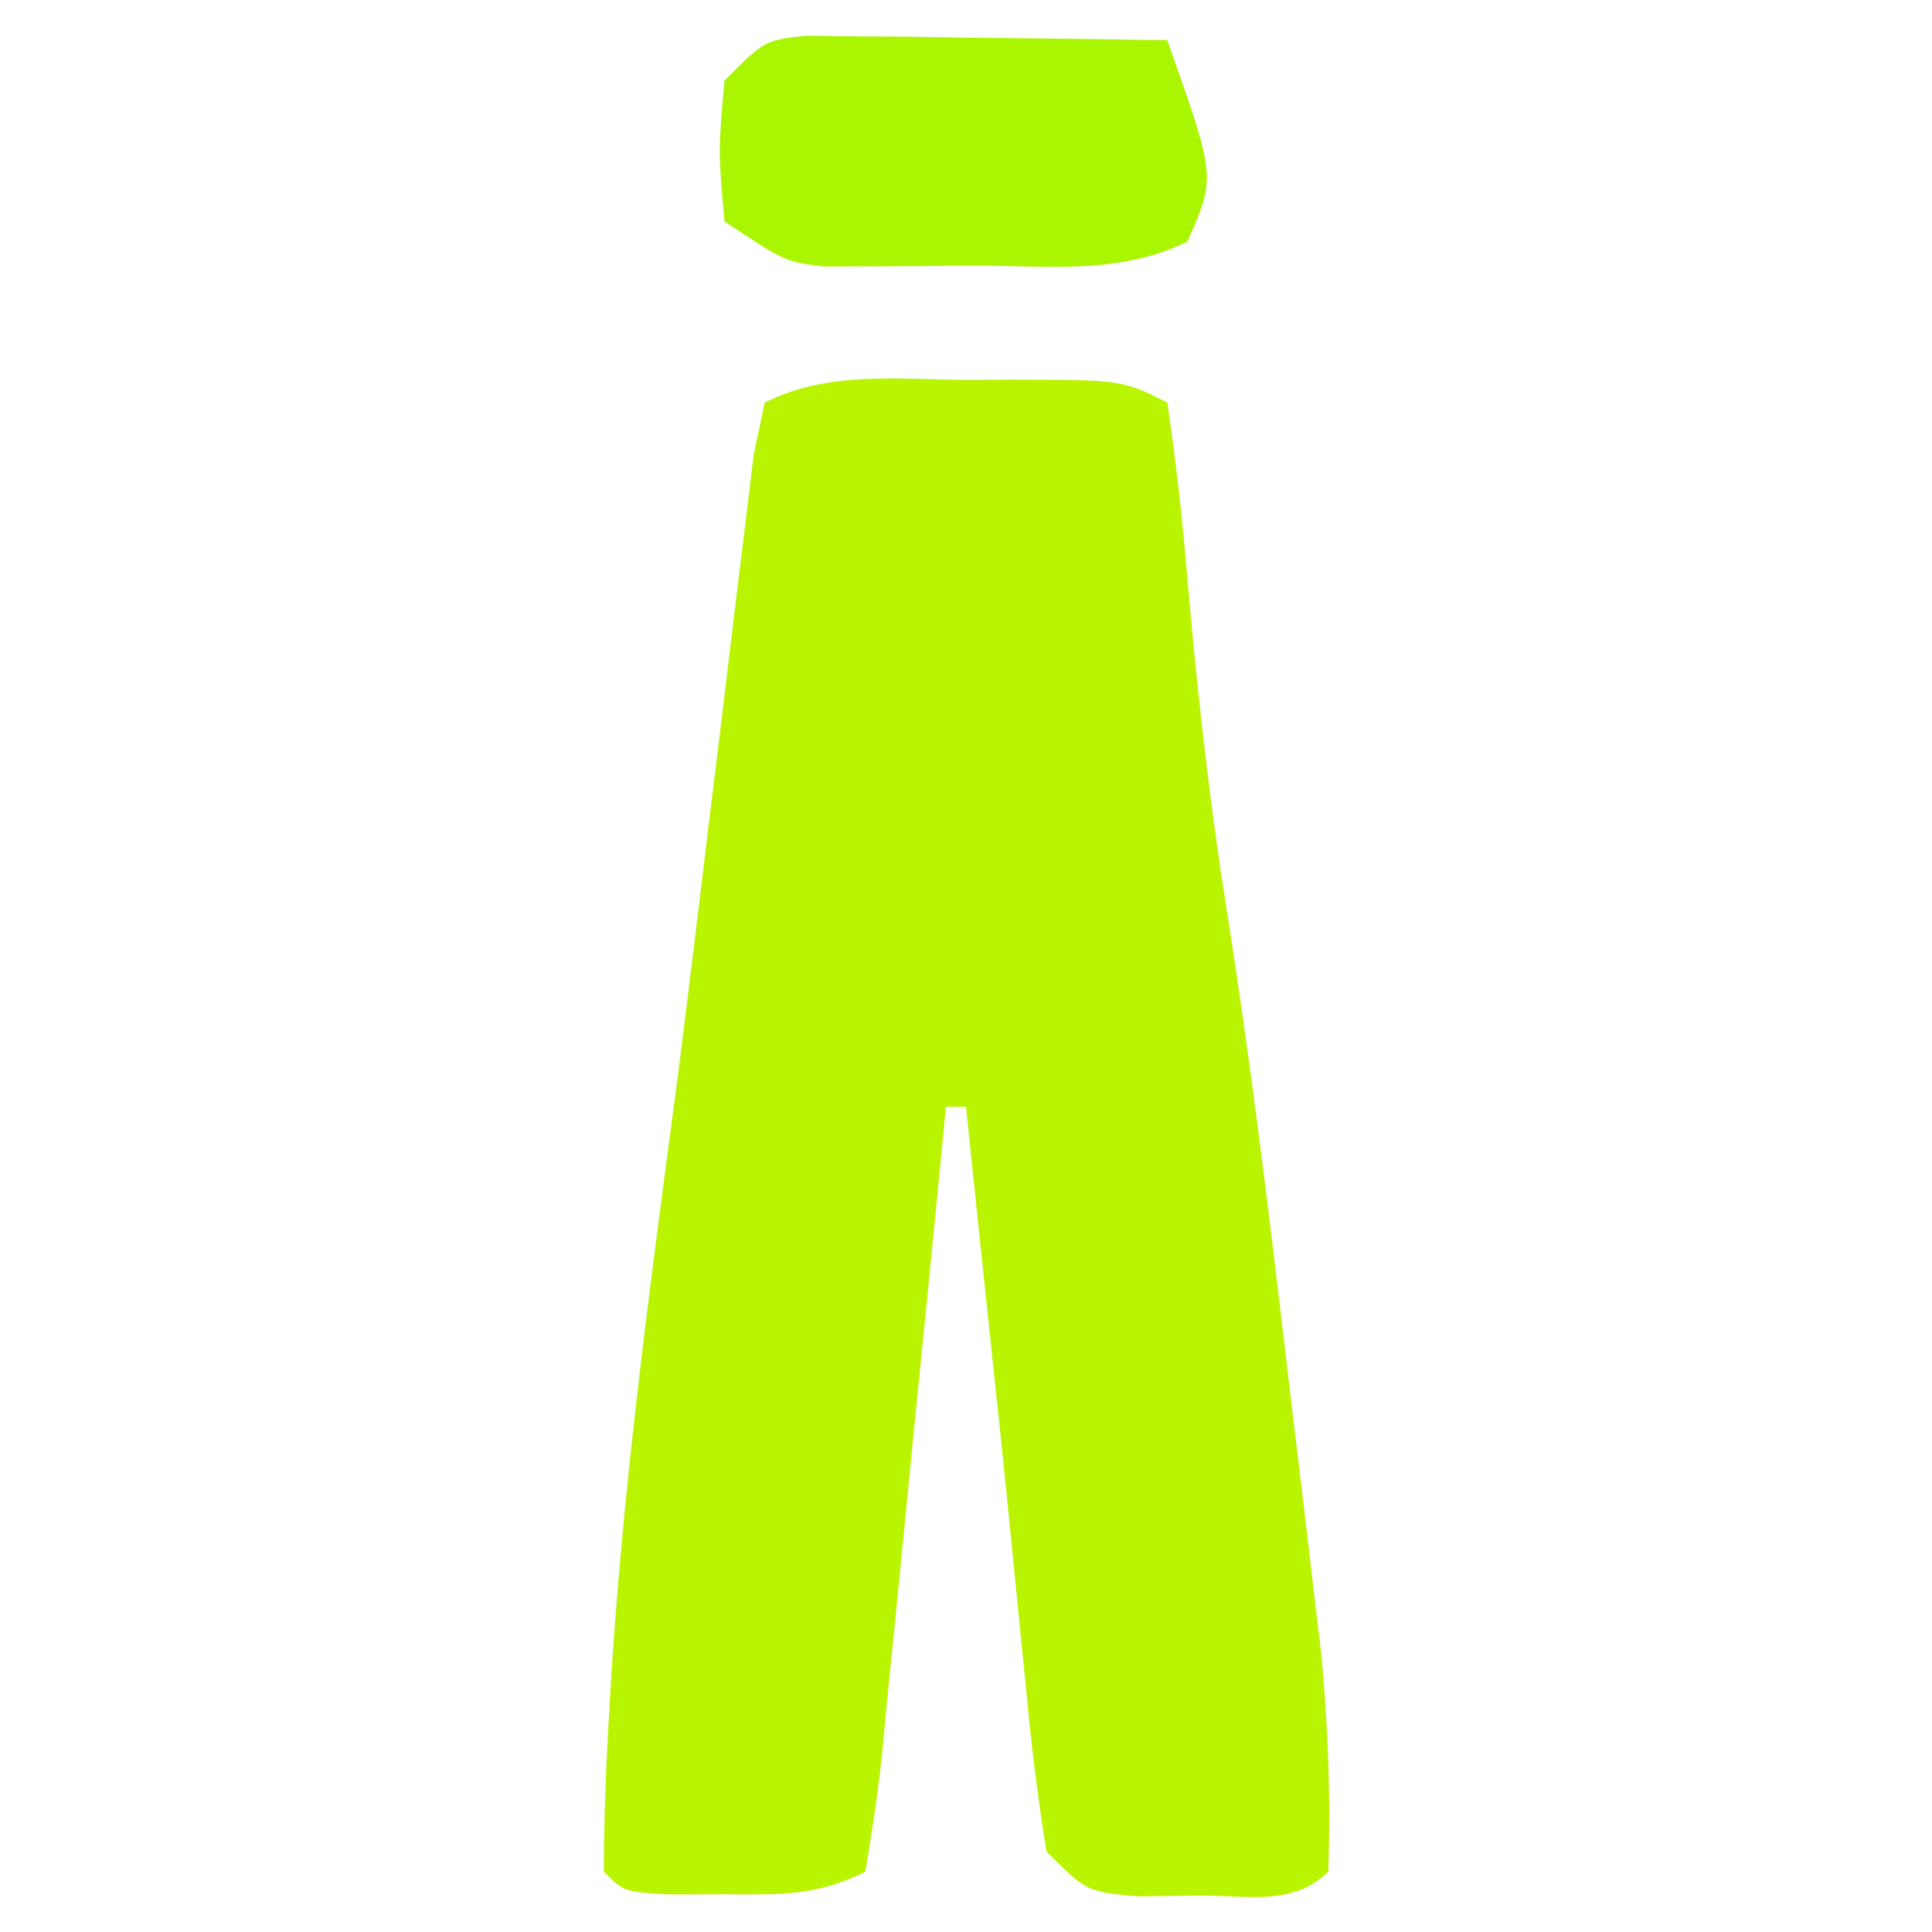 <?xml version="1.0" encoding="UTF-8"?><svg xmlns="http://www.w3.org/2000/svg" version="1.1" width="96" height="96"><path d="M0 0 C1.106 -0.006 1.106 -0.006 2.234 -0.012 C7.747 -0.002 7.747 -0.002 10 1.125 C10.434 4.057 10.755 6.925 11 9.875 C11.48 15.344 12.068 20.756 12.93 26.18 C14.092 33.515 14.995 40.872 15.86 48.248 C16.127 50.518 16.401 52.789 16.676 55.059 C16.849 56.526 17.023 57.993 17.195 59.461 C17.35 60.766 17.505 62.071 17.665 63.416 C17.99 67.018 18.132 70.511 18 74.125 C16.262 75.863 13.921 75.297 11.562 75.312 C10.574 75.327 9.585 75.341 8.566 75.355 C6 75.125 6 75.125 4 73.125 C3.568 70.462 3.247 67.869 3 65.188 C2.88 64.006 2.88 64.006 2.758 62.801 C2.588 61.121 2.422 59.44 2.259 57.759 C1.908 54.193 1.528 50.631 1.148 47.068 C0.76 43.421 0.38 39.773 0 36.125 C-0.33 36.125 -0.66 36.125 -1 36.125 C-1.111 37.271 -1.221 38.417 -1.335 39.597 C-1.747 43.834 -2.171 48.07 -2.599 52.305 C-2.783 54.141 -2.963 55.978 -3.14 57.814 C-3.395 60.449 -3.661 63.082 -3.93 65.715 C-4.007 66.541 -4.084 67.367 -4.164 68.218 C-4.371 70.196 -4.676 72.163 -5 74.125 C-7.501 75.376 -9.274 75.258 -12.062 75.25 C-13.41 75.254 -13.41 75.254 -14.785 75.258 C-17 75.125 -17 75.125 -18 74.125 C-17.988 71.586 -17.899 69.095 -17.75 66.562 C-17.68 65.36 -17.68 65.36 -17.609 64.134 C-16.986 54.588 -15.723 45.132 -14.459 35.654 C-14.036 32.405 -13.636 29.154 -13.245 25.901 C-12.9 23.035 -12.548 20.17 -12.196 17.305 C-12.024 15.896 -11.855 14.487 -11.689 13.078 C-11.456 11.104 -11.211 9.132 -10.965 7.16 C-10.827 6.019 -10.689 4.879 -10.547 3.703 C-10.366 2.853 -10.186 2.002 -10 1.125 C-6.842 -0.454 -3.463 -0.018 0 0 Z " fill="#B9F400" transform="translate(48,18.875)"/><path d="M0 0 C0.827 0.01 1.655 0.021 2.507 0.032 C3.403 0.038 4.299 0.045 5.222 0.051 C6.628 0.076 6.628 0.076 8.062 0.102 C9.007 0.111 9.952 0.12 10.925 0.129 C13.263 0.153 15.6 0.186 17.937 0.227 C20.357 7.032 20.357 7.032 18.937 10.227 C15.533 11.929 11.75 11.412 8 11.415 C6.763 11.433 6.763 11.433 5.501 11.452 C4.311 11.455 4.311 11.455 3.097 11.458 C2.372 11.462 1.646 11.466 0.898 11.47 C-1.063 11.227 -1.063 11.227 -4.063 9.227 C-4.375 5.727 -4.375 5.727 -4.063 2.227 C-2.063 0.227 -2.063 0.227 0 0 Z " fill="#A9F600" transform="translate(40.063,1.773)"/></svg>